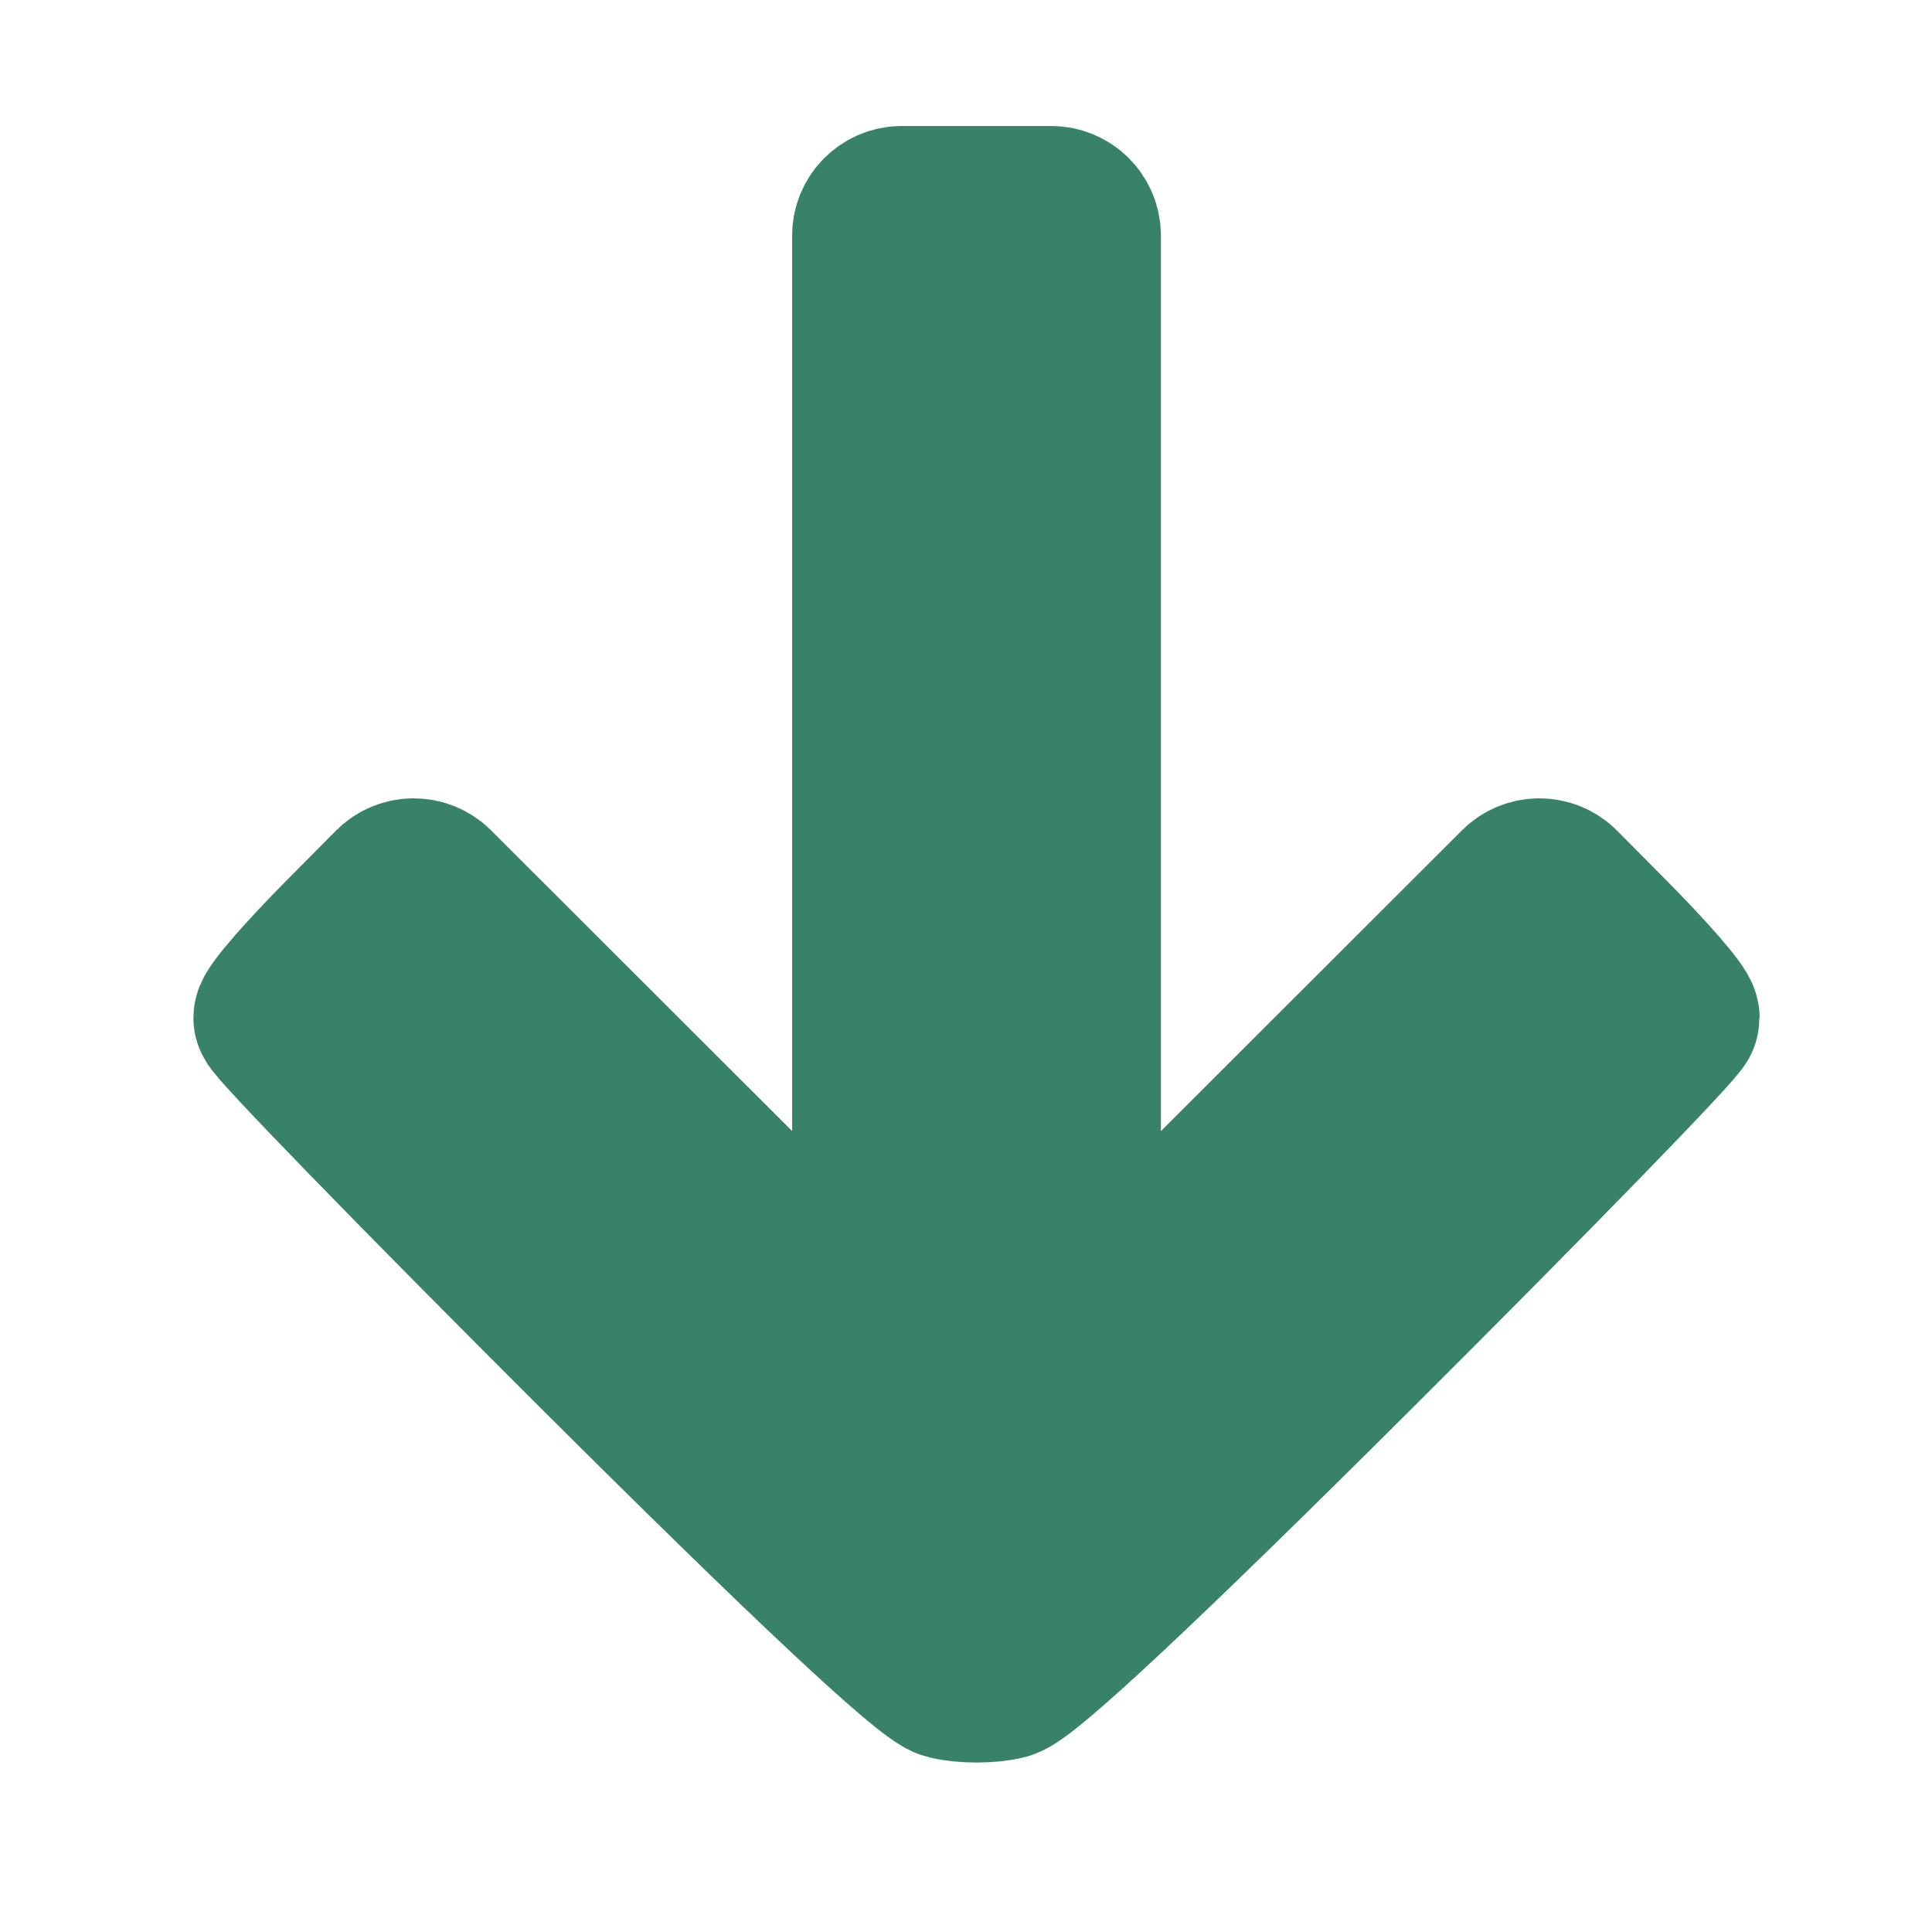 <svg width="9" height="9" viewBox="0 0 9 9" fill="none" xmlns="http://www.w3.org/2000/svg">
<path fill-rule="evenodd" clip-rule="evenodd" d="M4.068 3.573V5.86C4.068 5.979 3.925 6.038 3.841 5.954L2.997 5.111L2.021 4.136C1.969 4.084 1.885 4.084 1.833 4.136L1.603 4.368C1.425 4.547 1.279 4.715 1.279 4.742C1.279 4.768 1.956 5.464 2.782 6.288C3.765 7.268 4.33 7.798 4.417 7.819C4.49 7.837 4.609 7.837 4.681 7.819C4.768 7.798 5.333 7.268 6.316 6.288C7.143 5.464 7.819 4.768 7.819 4.742C7.819 4.715 7.673 4.547 7.495 4.368L7.265 4.136C7.213 4.084 7.129 4.084 7.077 4.136L6.101 5.111L5.257 5.954C5.173 6.038 5.03 5.979 5.03 5.86V3.573V1.098C5.03 1.024 4.97 0.965 4.897 0.965H4.549H4.201C4.128 0.965 4.068 1.024 4.068 1.098V3.573Z" fill="#388267" stroke="#388267" stroke-width="0.756"/>
</svg>
